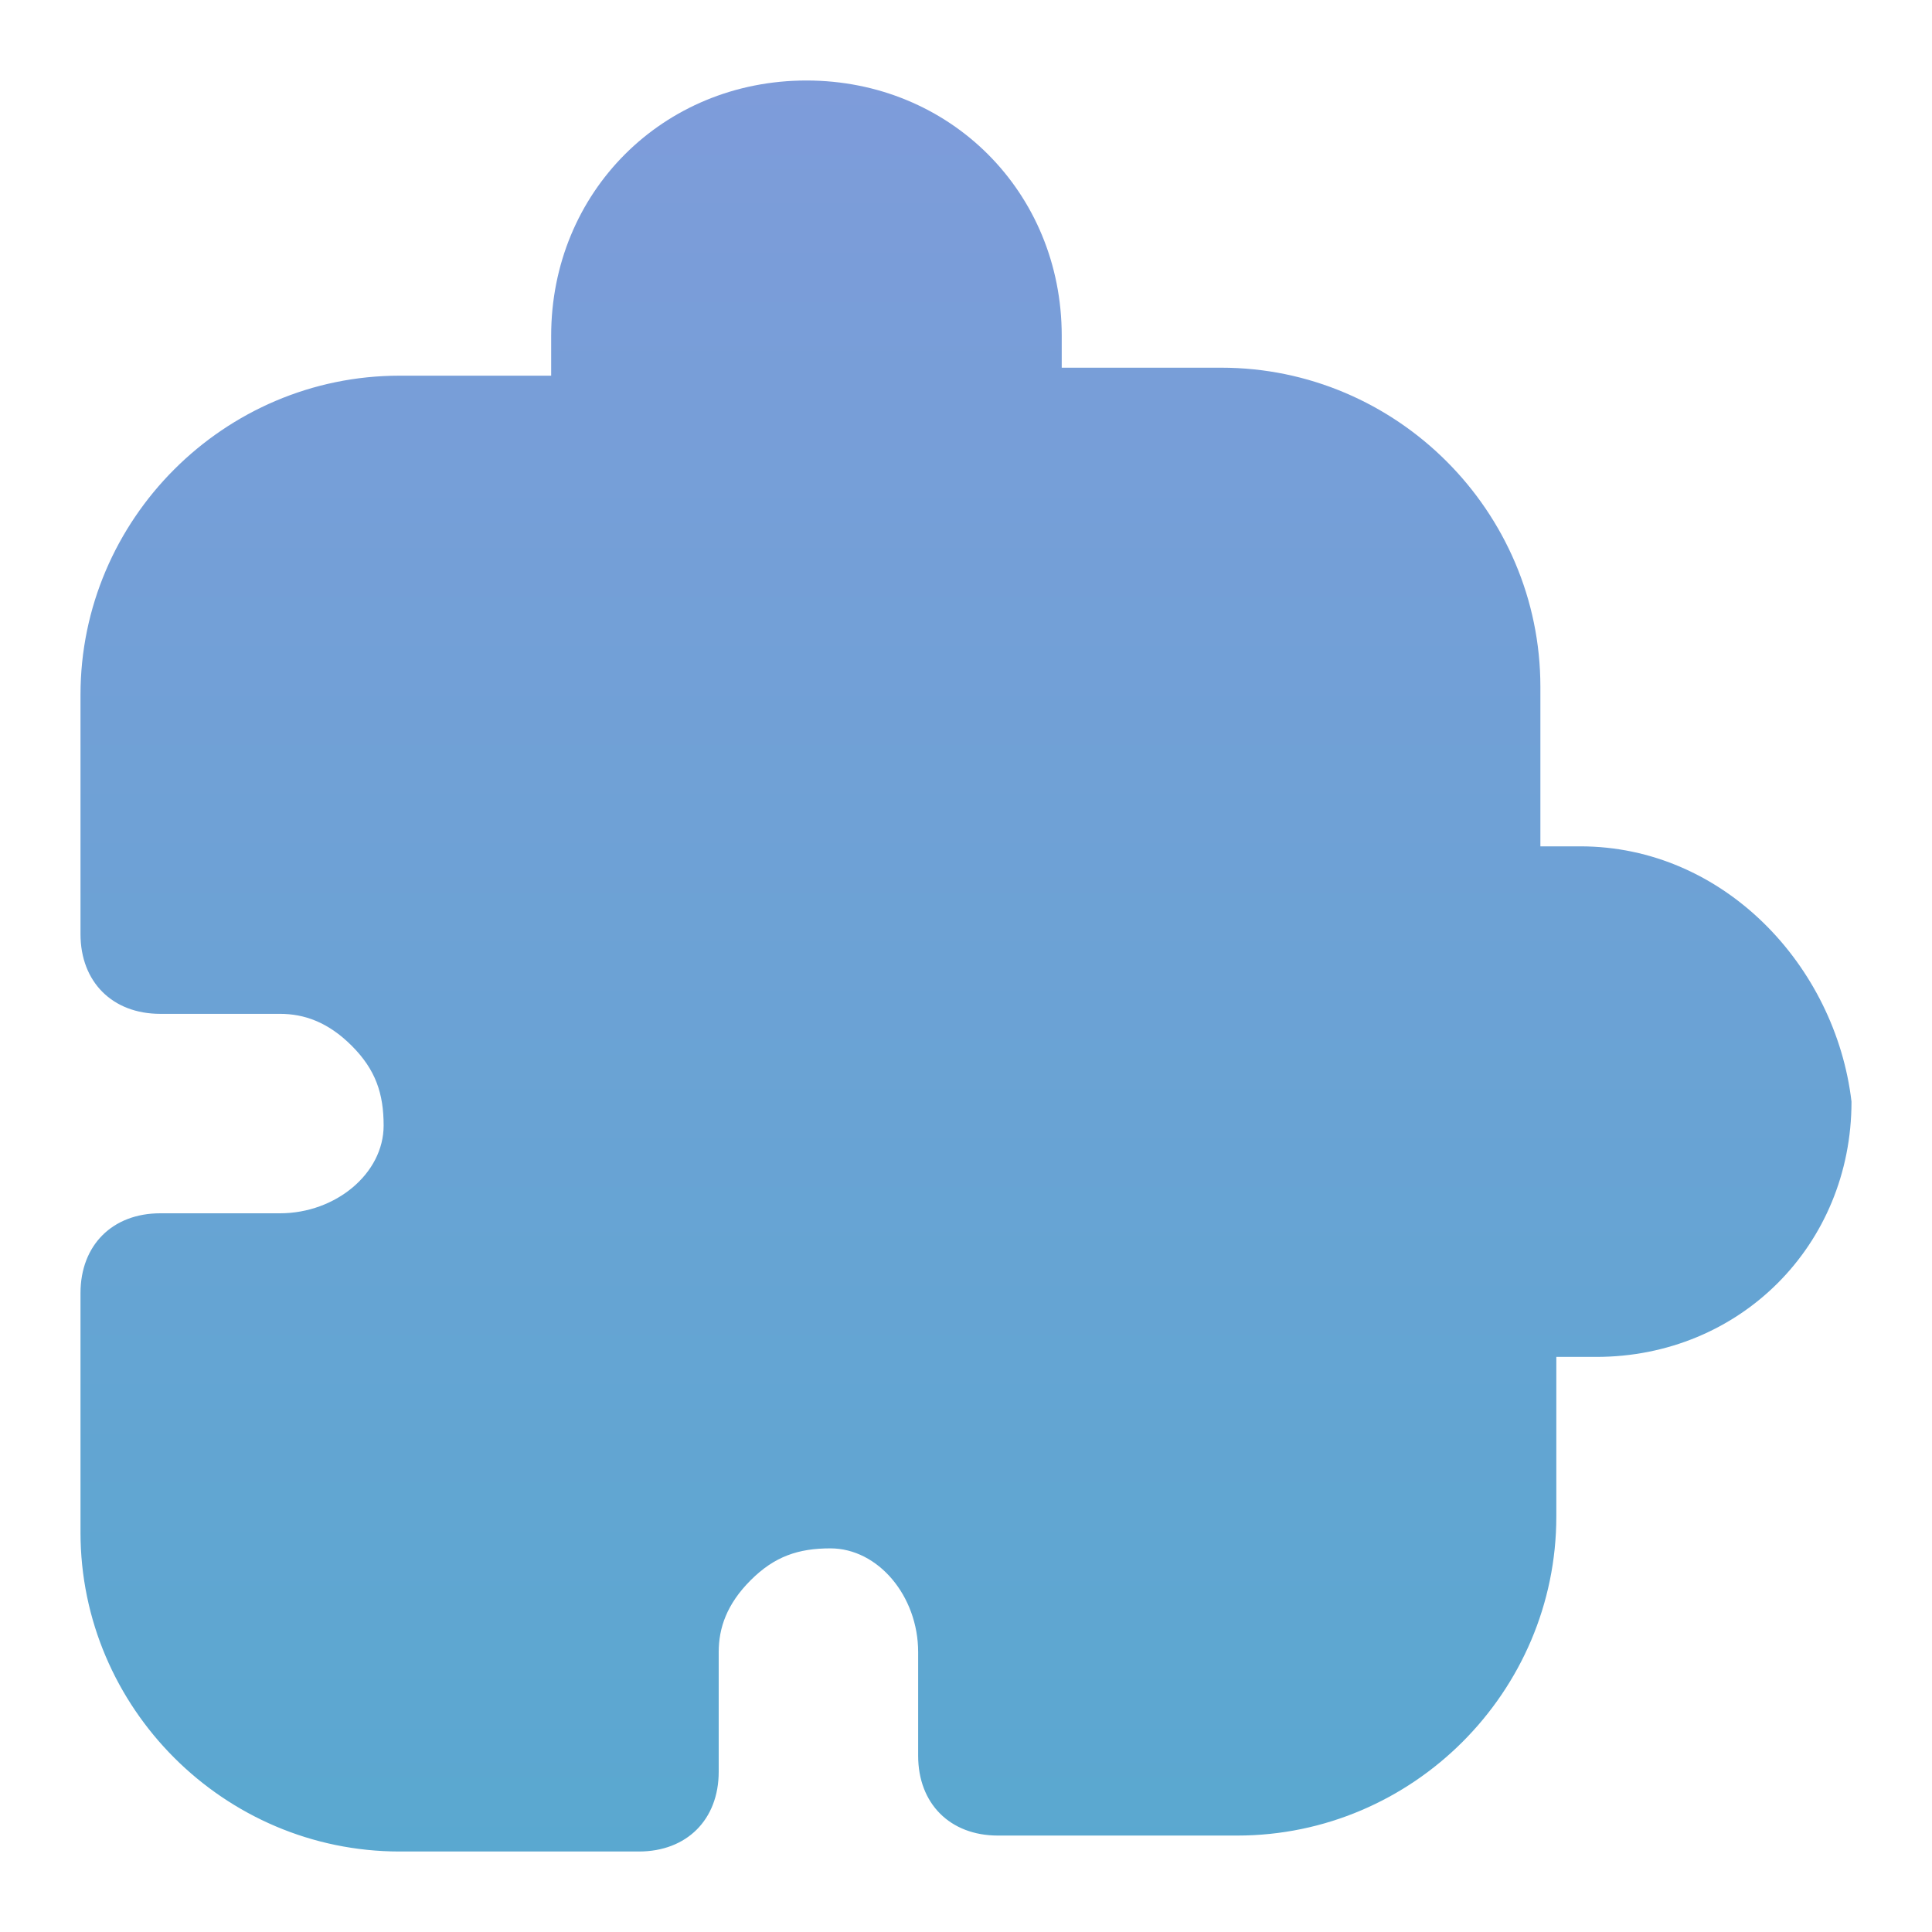 <svg width="60" height="60" viewBox="0 0 60 60" fill="none" xmlns="http://www.w3.org/2000/svg">
<path d="M49.077 26.284H47.838V21.329C47.838 15.878 43.378 11.419 37.928 11.419H32.973V10.428C32.973 5.968 29.505 2.5 25.045 2.5C20.586 2.5 17.117 5.968 17.117 10.428V11.667H12.41C6.959 11.667 2.5 16.126 2.5 21.577V29.009C2.5 30.495 3.491 31.486 4.977 31.486H8.694C9.437 31.486 10.18 31.734 10.923 32.477C11.667 33.221 11.914 33.964 11.914 34.955C11.914 36.441 10.428 37.68 8.694 37.68H4.977C3.491 37.68 2.5 38.671 2.5 40.158V47.59C2.5 53.041 6.959 57.5 12.41 57.5H19.842C21.329 57.5 22.32 56.509 22.32 55.023V51.306C22.32 50.563 22.568 49.82 23.311 49.077C24.054 48.333 24.797 48.086 25.788 48.086C27.275 48.086 28.514 49.572 28.514 51.306V54.527C28.514 56.014 29.505 57.005 30.991 57.005H38.423C43.874 57.005 48.333 52.545 48.333 47.095V42.14H49.572C54.032 42.14 57.5 38.671 57.5 34.212C57.005 30 53.536 26.284 49.077 26.284Z" fill="url(#paint0_linear_11513_6278)"/>
<defs>
<linearGradient id="paint0_linear_11513_6278" x1="30" y1="2.5" x2="30" y2="57.5" gradientUnits="userSpaceOnUse">
<stop stop-color="#7E9CDA"/>
<stop offset="1" stop-color="#5AA8D0"/>
</linearGradient>
</defs>
</svg>
